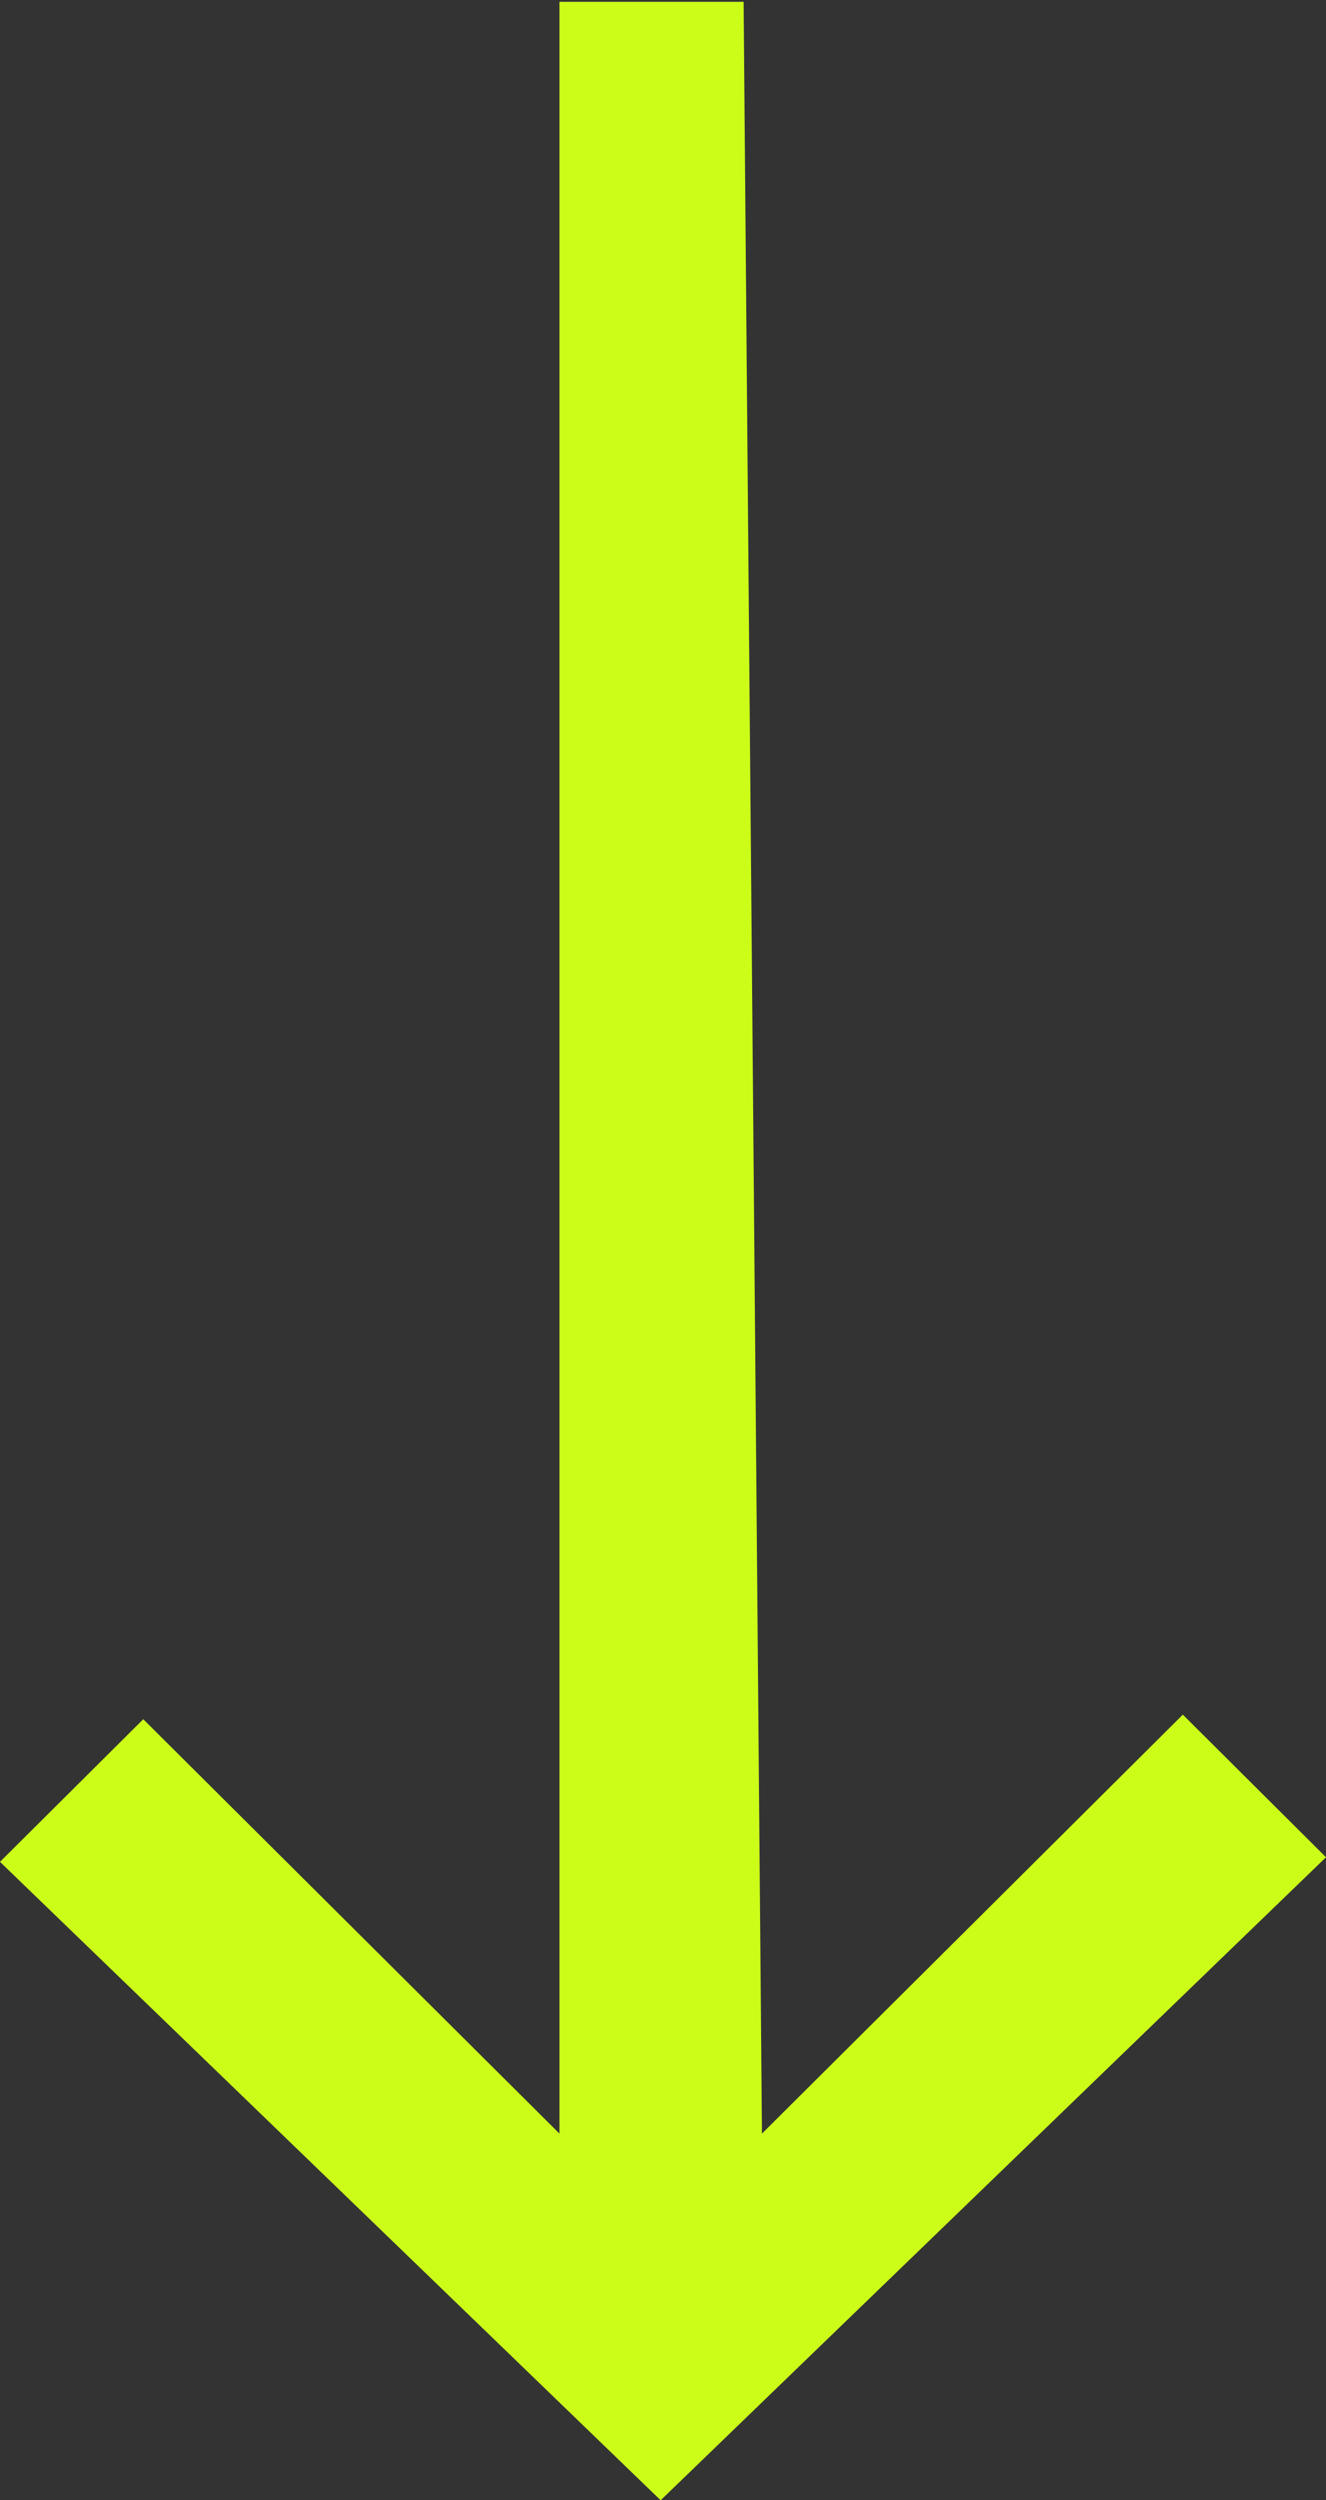 <?xml version="1.0" encoding="UTF-8"?>
<svg width="400px" height="754px" viewBox="0 0 400 754" version="1.1" xmlns="http://www.w3.org/2000/svg" xmlns:xlink="http://www.w3.org/1999/xlink">
    <rect x="0" y="0" width="400" height="754" fill="#333333" stroke="none"/>
    <title>make-hero-down-arrow</title>
    <g id="Page-1" stroke="none" stroke-width="1" fill="none" fill-rule="evenodd">
        <g id="make-hero-down-arrow" transform="translate(0, 0.543)" fill="#CCFD19" fill-rule="nonzero">
            <polygon id="Path" points="356.811 516.538 229.848 642.887 224.314 0 168.762 0 168.762 642.887 43.218 517.921 0 560.931 199.29 753.457 400 559.547"></polygon>
        </g>
    </g>
</svg>